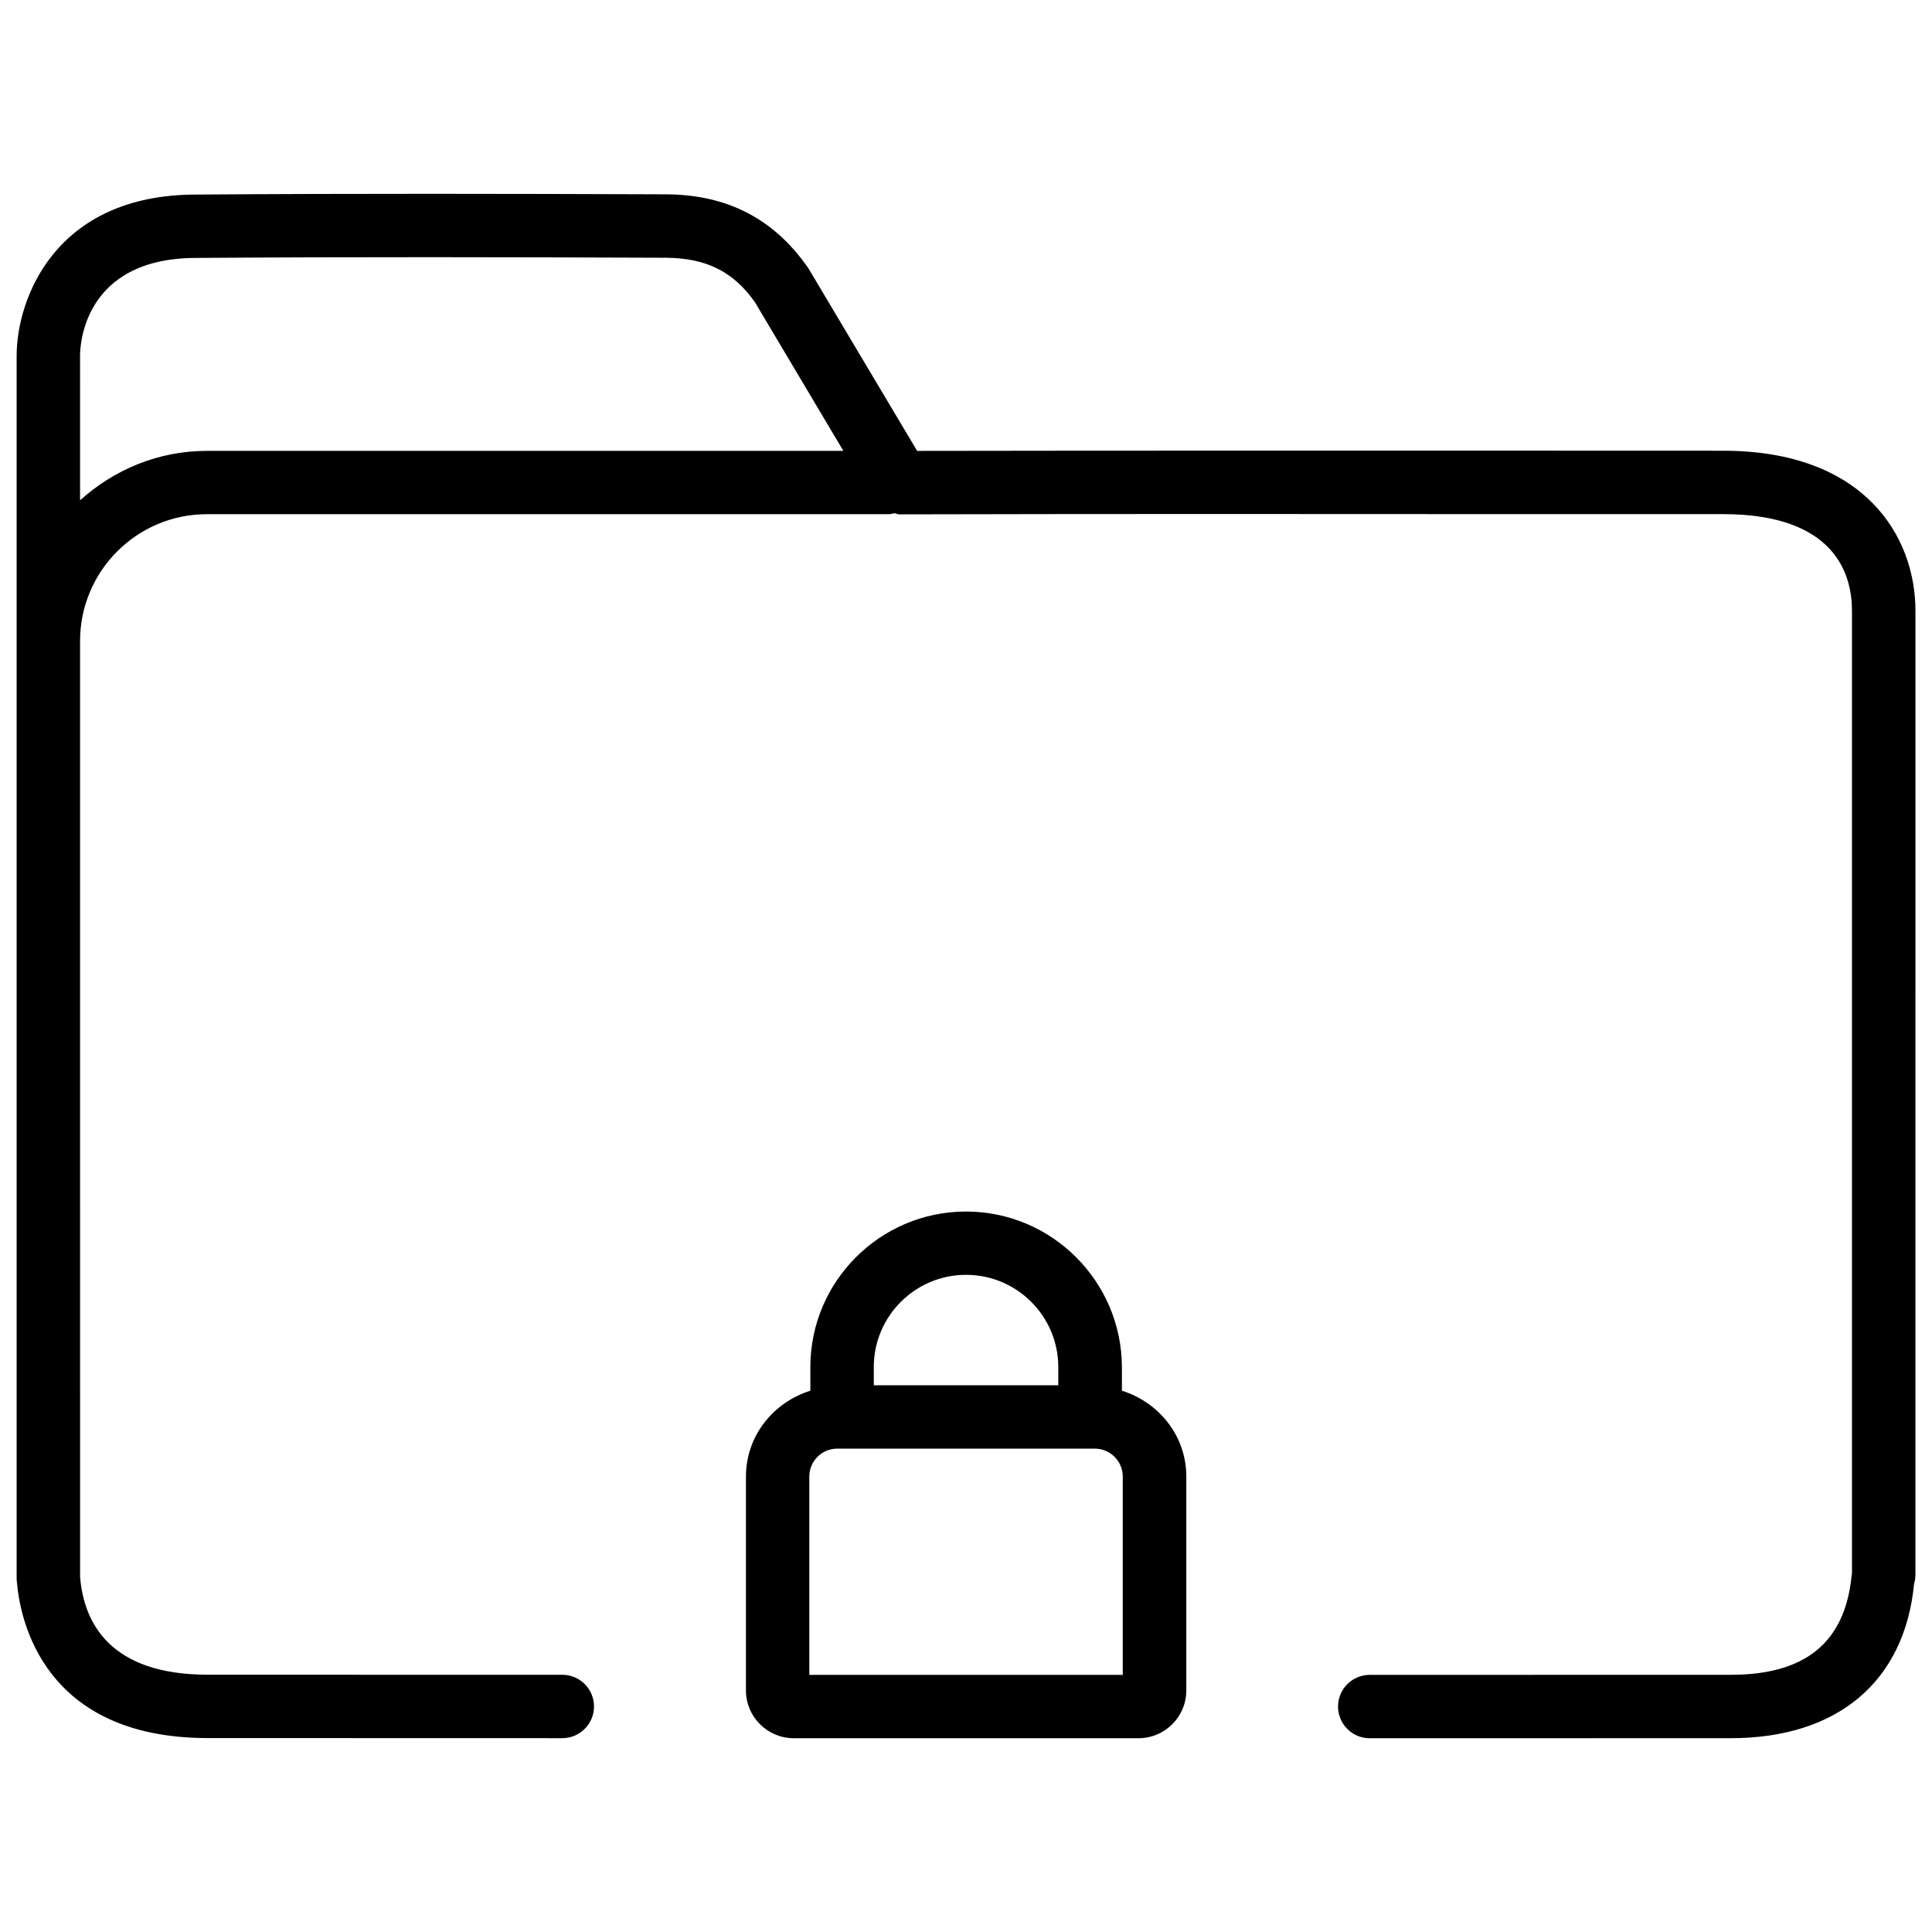 <?xml version="1.0" encoding="UTF-8"?>
<!-- The Best Svg Icon site in the world: iconSvg.co, Visit us! https://iconsvg.co -->
<svg width="800px" height="800px" version="1.1" viewBox="144 144 512 512" xmlns="http://www.w3.org/2000/svg">
 <defs>
  <clipPath id="a">
   <path d="m148.09 195h503.81v410h-503.81z"/>
  </clipPath>
 </defs>
 <path d="m400 465.07c-22.734 0-41.25 18.492-41.25 41.227v6.254c-9.805 3.086-17.066 11.945-17.066 22.754v56.68c0 6.992 5.688 12.66 12.66 12.66h91.379c6.969 0 12.66-5.668 12.66-12.66v-56.68c0-10.812-7.262-19.668-17.066-22.754v-6.254c-0.07-22.734-18.582-41.227-41.316-41.227zm0 16.773c13.496 0 24.457 10.957 24.457 24.457v4.809h-48.891v-4.809c-0.023-13.48 10.957-24.457 24.434-24.457zm41.52 106.01h-83.043v-52.543c0-4.094 3.316-7.41 7.41-7.41h68.246c4.074 0 7.41 3.316 7.41 7.41v52.543z"/>
 <g clip-path="url(#a)">
  <path d="m293.02 604.63c4.641 0 8.398-3.758 8.398-8.398s-3.777-8.398-8.398-8.398l-93.98-0.02c-26.094 0-32.789-13.98-33.797-25.715 0-0.105-0.02-0.211-0.02-0.336l-0.004-247.91c0-18.516 15.074-33.586 33.586-33.586h180.87c0.484 0 0.922-0.188 1.387-0.273 0.418 0.062 0.777 0.316 1.219 0.316h0.02c52.922-0.125 105.86-0.105 158.76-0.062h59.555c29.746 0 34.176 16.016 34.176 25.566v255.01c-0.043 0.355-0.082 0.672-0.105 0.859-1.785 17.59-12.238 26.156-31.992 26.156l-95.703 0.02c-4.641 0-8.398 3.758-8.398 8.398s3.777 8.398 8.398 8.398l95.703-0.02c28.316 0 46.055-15.031 48.555-40.914 0.23-0.777 0.355-1.574 0.355-2.371l0.004-255.54c0-19.543-13.371-42.363-50.988-42.363l-59.555-0.02c-51.348 0-102.65-0.02-154.02 0.062l-28.863-48.469c-9.109-13.078-21.453-19.461-37.785-19.523-41.523-0.148-83.004-0.234-124.38 0.062-37.641 0-47.609 27.918-47.609 42.676v324.03c0 0.441 0.043 0.883 0.105 1.301 0.84 9.613 6.969 41.039 50.527 41.039zm-96.941-392.28c41.395-0.293 82.812-0.211 124.25-0.043 10.914 0.043 18.094 3.738 23.762 11.82l23.406 39.359h-168.69c-12.953 0-24.645 5.039-33.586 13.098l-0.004-38.352c0-2.644 0.859-25.883 30.859-25.883z"/>
 </g>
</svg>